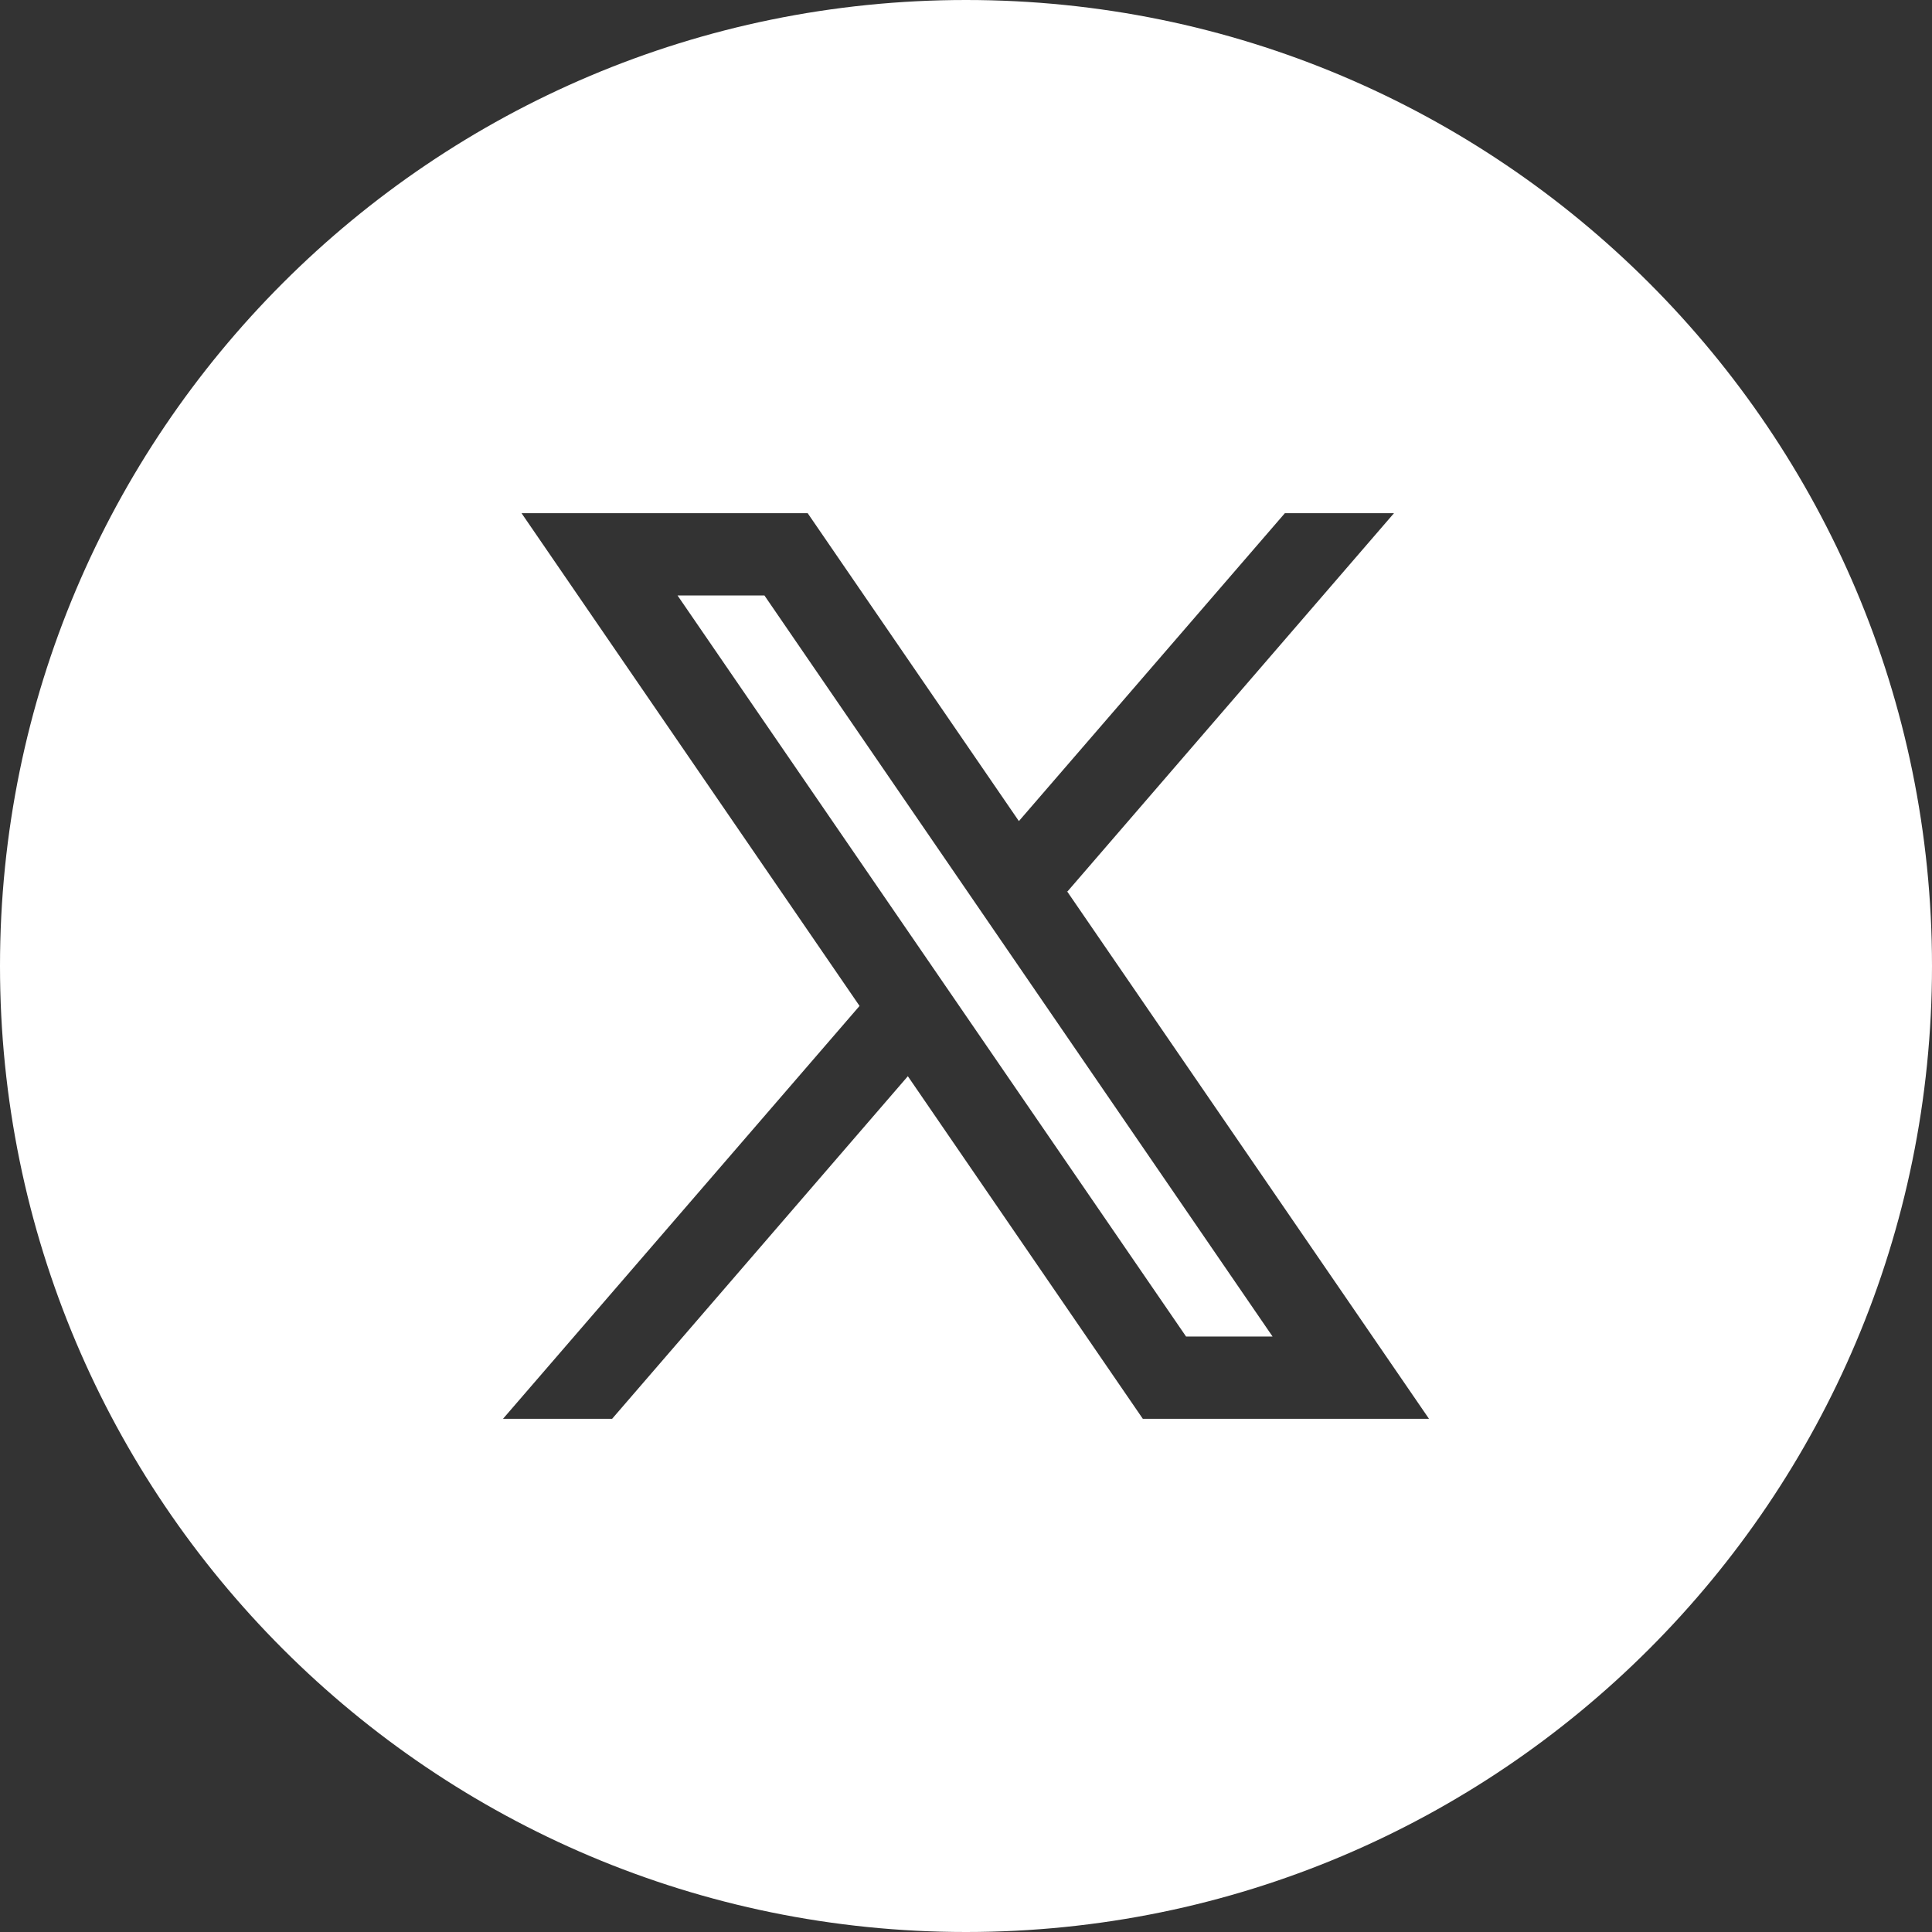 <svg width="40" height="40" view-box="0 0 40 40" fill="none" xmlns="http://www.w3.org/2000/svg" aria-hidden="true">
            <rect width="100%" height="100%" fill="#333333" stroke="none"/>
            <path
                fill-rule="evenodd"
                clip-rule="evenodd"
                d="M20 40C31.046 40 40 31.046 40 20C40 8.954 31.046 0 20 0C8.954 0 0 8.954 0 20C0 31.046 8.954 40 20 40ZM22.088 18.447L29.586 29.375H23.661L18.796 22.282L12.673 29.375H10.414L17.796 20.827L10.798 10.625H16.722L21.095 17L26.602 10.625H28.861L22.101 18.457L22.088 18.447ZM26.347 27.671L15.827 12.329H14.028L24.556 27.671H26.347Z"
                fill="#FFFFFF"
            />
        </svg>